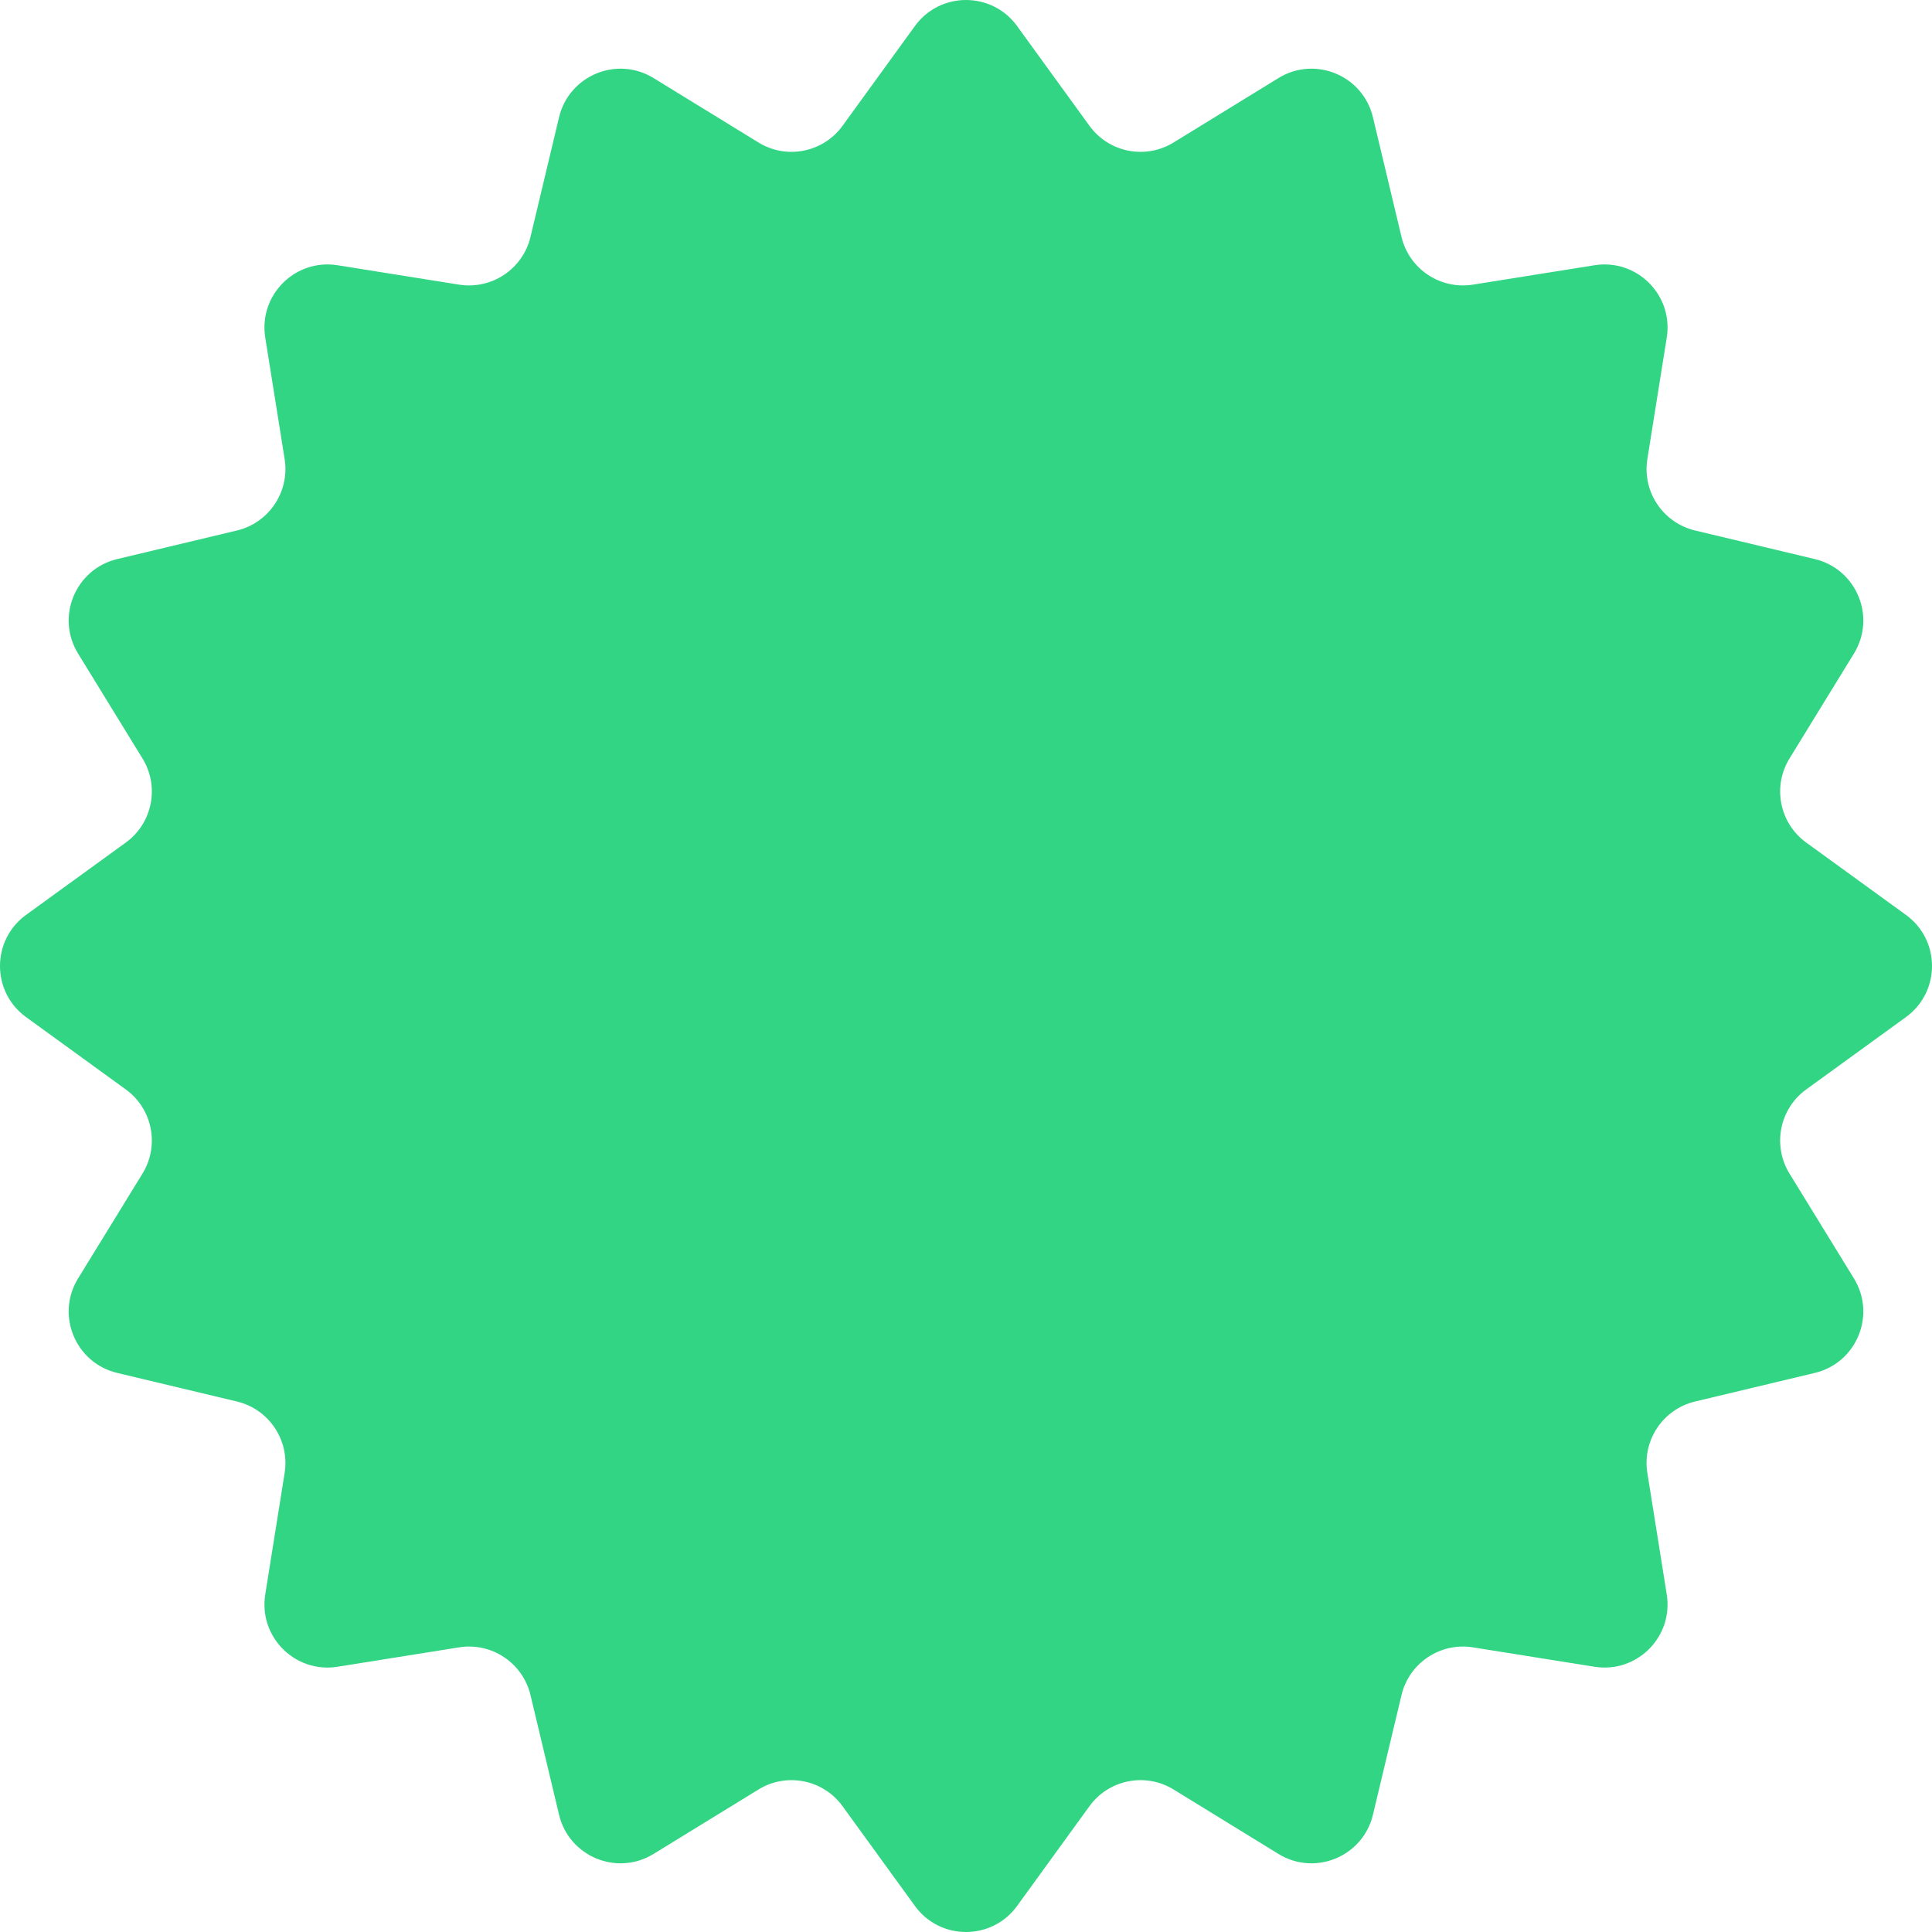 <svg width="24" height="24" viewBox="0 0 24 24" fill="none" xmlns="http://www.w3.org/2000/svg">
<path d="M11.365 0.324C11.678 -0.108 12.322 -0.108 12.635 0.324L13.533 1.562C13.773 1.894 14.229 1.985 14.579 1.77L15.881 0.97C16.336 0.69 16.931 0.937 17.055 1.456L17.41 2.943C17.505 3.342 17.892 3.6 18.297 3.536L19.807 3.295C20.334 3.211 20.789 3.666 20.705 4.193L20.464 5.703C20.399 6.108 20.658 6.495 21.057 6.59L22.544 6.945C23.063 7.069 23.31 7.664 23.03 8.119L22.23 9.422C22.015 9.771 22.106 10.227 22.438 10.467L23.676 11.365C24.108 11.678 24.108 12.322 23.676 12.635L22.438 13.533C22.106 13.773 22.015 14.229 22.23 14.579L23.03 15.881C23.31 16.336 23.063 16.931 22.544 17.055L21.057 17.41C20.658 17.505 20.399 17.892 20.464 18.297L20.705 19.807C20.789 20.334 20.334 20.789 19.807 20.705L18.297 20.464C17.892 20.399 17.505 20.658 17.41 21.057L17.055 22.544C16.931 23.063 16.336 23.31 15.881 23.03L14.579 22.23C14.229 22.015 13.773 22.106 13.533 22.438L12.635 23.676C12.322 24.108 11.678 24.108 11.365 23.676L10.467 22.438C10.227 22.106 9.771 22.015 9.422 22.23L8.119 23.03C7.664 23.31 7.069 23.063 6.945 22.544L6.59 21.057C6.495 20.658 6.108 20.399 5.703 20.464L4.193 20.705C3.666 20.789 3.211 20.334 3.295 19.807L3.536 18.297C3.6 17.892 3.342 17.505 2.943 17.41L1.456 17.055C0.937 16.931 0.69 16.336 0.97 15.881L1.77 14.579C1.985 14.229 1.894 13.773 1.562 13.533L0.324 12.635C-0.108 12.322 -0.108 11.678 0.324 11.365L1.562 10.467C1.894 10.227 1.985 9.771 1.77 9.422L0.97 8.119C0.69 7.664 0.937 7.069 1.456 6.945L2.943 6.59C3.342 6.495 3.6 6.108 3.536 5.703L3.295 4.193C3.211 3.666 3.666 3.211 4.193 3.295L5.703 3.536C6.108 3.6 6.495 3.342 6.59 2.943L6.945 1.456C7.069 0.937 7.664 0.69 8.119 0.97L9.422 1.77C9.771 1.985 10.227 1.894 10.467 1.562L11.365 0.324Z" fill="#32D583"/>
</svg>
